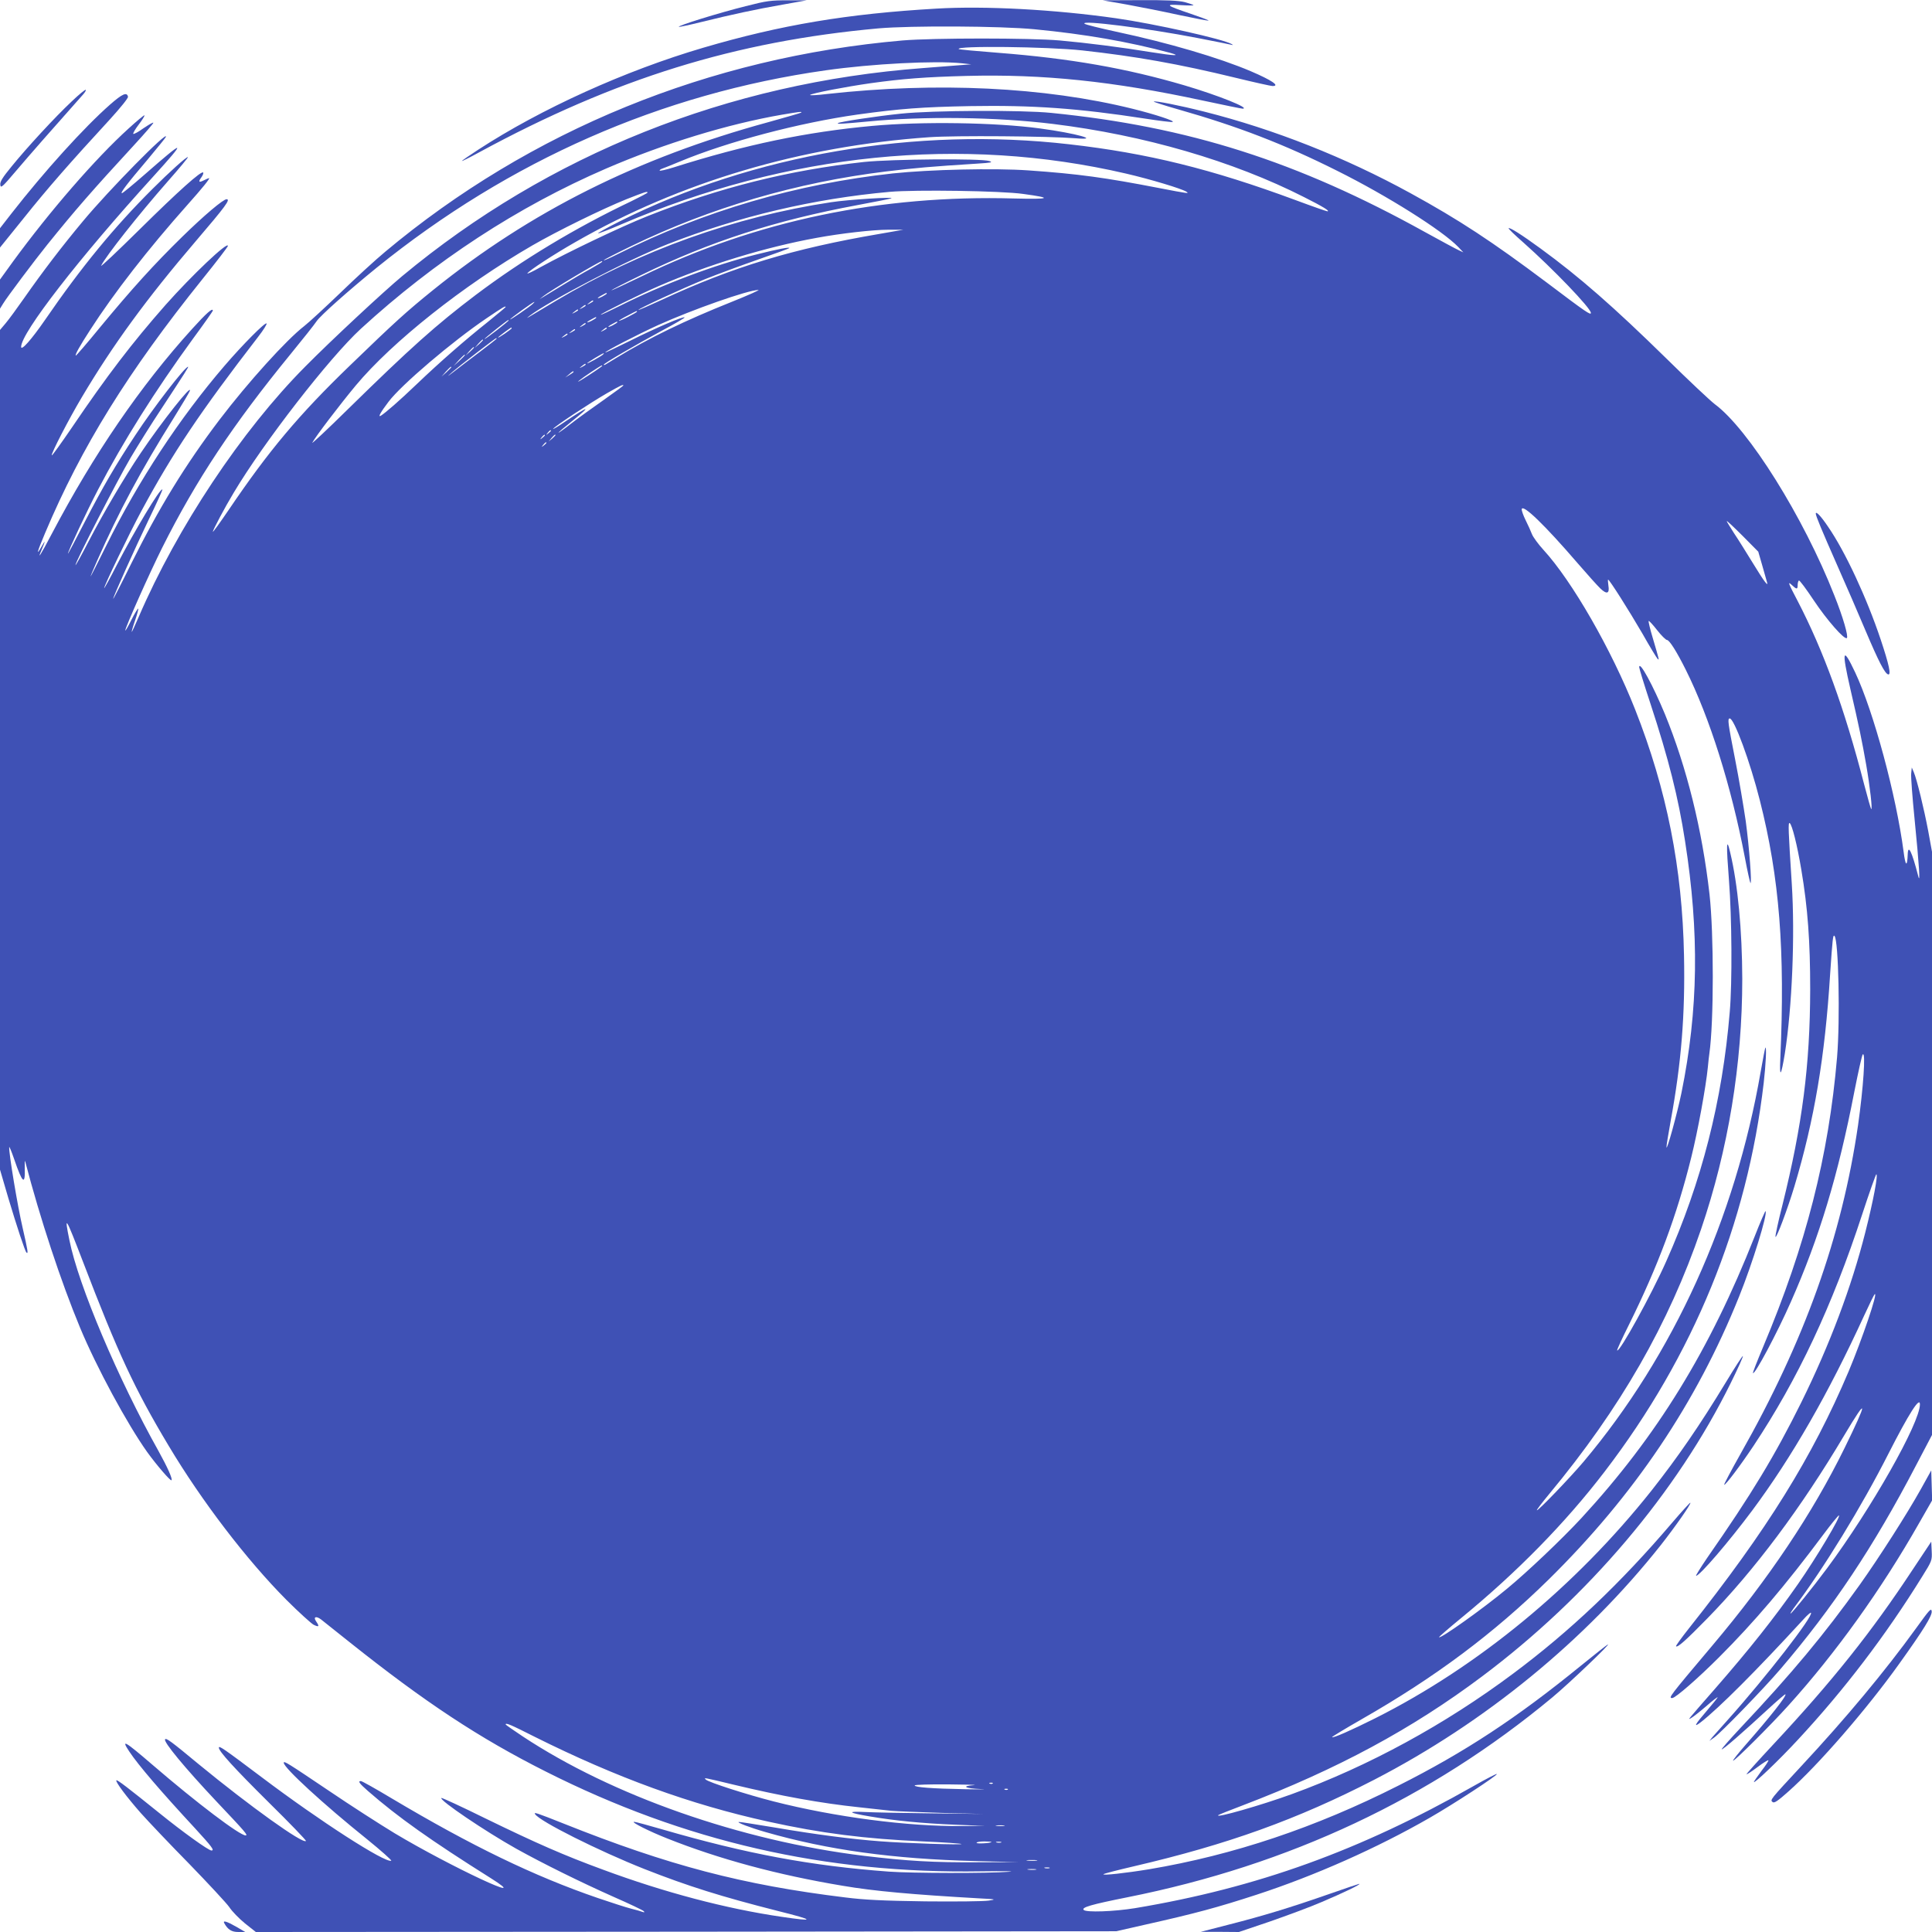 <?xml version="1.0" standalone="no"?>
<!DOCTYPE svg PUBLIC "-//W3C//DTD SVG 20010904//EN"
 "http://www.w3.org/TR/2001/REC-SVG-20010904/DTD/svg10.dtd">
<svg version="1.0" xmlns="http://www.w3.org/2000/svg"
 width="1280pt" height="1280pt" viewBox="0 0 1280 1280"
 preserveAspectRatio="xMidYMid meet">
<g transform="translate(0,1280) scale(0.1,-0.1)"
fill="#3f51b5" stroke="none">
<path d="M4940 12759 c-173 -43 -458 -131 -442 -137 5 -1 72 13 148 32 198 49
364 85 543 116 l156 28 -125 0 c-113 0 -140 -3 -280 -39z"/>
<path d="M7465 12770 c88 -16 245 -47 349 -70 104 -22 191 -39 193 -36 2 2
-51 22 -119 45 -165 56 -175 64 -64 57 49 -3 86 -3 83 0 -3 3 -29 12 -58 20
-40 10 -116 14 -299 13 l-245 -1 160 -28z"/>
<path d="M6205 12743 c-591 -34 -1031 -108 -1545 -259 -518 -152 -1076 -405
-1492 -676 -60 -39 -108 -72 -108 -75 0 -2 51 23 113 57 903 490 1697 736
2647 822 217 19 809 16 1035 -6 332 -32 621 -82 897 -156 79 -22 28 -20 -123
4 -201 33 -429 62 -609 78 -194 17 -837 17 -1040 0 -1280 -111 -2466 -595
-3428 -1400 -64 -53 -198 -176 -297 -272 -100 -96 -207 -195 -239 -220 -118
-91 -373 -373 -561 -620 -227 -299 -402 -585 -586 -955 -65 -132 -119 -237
-119 -232 0 14 144 334 236 526 52 107 92 196 90 198 -13 13 -182 -269 -303
-502 -45 -88 -83 -156 -83 -152 0 17 166 362 247 512 207 384 390 657 773
1153 35 45 60 85 56 89 -9 10 -158 -140 -279 -281 -298 -347 -568 -758 -783
-1191 -57 -115 -104 -207 -104 -204 0 3 20 51 44 105 145 328 288 595 509 948
54 87 101 166 104 175 21 57 -186 -204 -325 -411 -110 -163 -248 -399 -344
-583 -48 -93 -88 -165 -88 -159 0 22 276 559 364 709 49 83 140 229 204 325
159 242 183 280 178 280 -21 0 -229 -270 -348 -451 -132 -199 -218 -348 -335
-574 -62 -121 -113 -217 -113 -213 0 14 124 279 199 423 167 320 377 654 629
1000 73 99 132 183 132 187 0 21 -42 -16 -137 -121 -343 -378 -652 -830 -929
-1356 -74 -141 -101 -184 -68 -107 26 62 27 69 0 22 -39 -69 -31 -39 23 89
240 569 548 1067 1044 1684 92 114 167 212 167 218 0 32 -239 -195 -413 -391
-221 -251 -388 -469 -621 -813 -71 -104 -130 -186 -133 -184 -7 8 112 239 199
385 205 346 430 654 754 1033 200 234 233 279 205 279 -22 0 -149 -107 -295
-250 -185 -181 -331 -342 -546 -602 -84 -103 -156 -186 -158 -184 -6 6 26 63
96 171 157 244 384 536 644 828 101 113 152 177 143 177 -3 0 -19 -7 -35 -15
-34 -17 -38 -10 -14 23 9 13 13 26 10 29 -12 13 -164 -123 -420 -376 -148
-146 -263 -255 -256 -241 34 67 243 332 443 560 75 85 134 156 132 159 -7 6
-125 -101 -236 -212 -252 -251 -470 -516 -711 -867 -89 -129 -158 -207 -158
-178 0 93 384 588 874 1127 227 250 216 253 -53 17 -79 -69 -148 -126 -153
-126 -14 0 35 64 170 223 64 77 119 144 121 150 18 50 -377 -351 -549 -558
-141 -169 -266 -333 -390 -510 -46 -66 -101 -141 -122 -166 l-38 -45 0 -2782
0 -2781 55 -188 c56 -187 110 -351 120 -361 14 -14 9 15 -25 163 -33 141 -92
494 -89 535 0 8 15 -28 33 -80 55 -161 74 -177 70 -57 -1 34 0 53 3 42 99
-379 238 -800 363 -1100 109 -263 312 -638 445 -825 62 -86 155 -194 161 -187
9 8 -27 87 -85 192 -267 476 -532 1101 -591 1398 -36 176 -26 159 90 -143 231
-603 340 -839 567 -1218 219 -367 519 -759 782 -1023 80 -80 161 -153 178
-163 36 -18 41 -12 18 21 -22 31 -1 39 33 13 15 -12 99 -79 187 -149 501 -399
858 -635 1301 -858 920 -464 1854 -678 2884 -661 151 2 235 1 185 -3 -138 -11
-643 -10 -795 1 -516 38 -944 118 -1499 279 -96 28 -181 51 -190 51 -23 -1
100 -63 219 -110 344 -137 732 -242 1165 -314 204 -35 461 -58 900 -83 115 -6
118 -7 65 -15 -30 -5 -219 -7 -420 -5 -281 4 -403 10 -530 26 -680 83 -1171
212 -1865 489 -181 72 -200 78 -190 63 29 -47 422 -244 725 -364 287 -113 510
-183 885 -278 245 -61 250 -72 21 -38 -363 53 -774 161 -1181 312 -259 95
-439 174 -778 339 -158 78 -290 139 -293 136 -14 -15 291 -221 496 -336 178
-99 425 -221 645 -319 105 -46 195 -89 200 -95 7 -8 5 -9 -8 -5 -10 4 -44 14
-77 22 -32 8 -131 40 -219 70 -423 145 -838 346 -1367 661 -105 63 -196 114
-203 114 -22 0 -10 -16 47 -66 197 -172 417 -328 813 -577 302 -190 -267 76
-636 297 -99 60 -295 186 -435 281 -275 185 -300 201 -300 186 0 -33 267 -278
550 -505 95 -77 168 -142 162 -144 -43 -14 -472 262 -859 554 -254 191 -283
211 -283 195 0 -24 102 -136 332 -364 138 -136 248 -250 245 -254 -21 -21
-370 229 -711 509 -182 151 -214 174 -222 165 -15 -14 131 -190 340 -412 194
-205 211 -225 193 -225 -39 0 -322 214 -616 467 -185 159 -212 175 -154 88 59
-89 209 -264 436 -509 110 -120 130 -146 108 -146 -20 0 -192 124 -344 247
-211 170 -280 223 -286 218 -8 -9 68 -110 161 -216 51 -57 196 -210 323 -339
126 -130 245 -258 264 -285 18 -28 65 -76 104 -108 l72 -57 2850 2 2850 3 185
42 c340 76 487 116 745 200 386 126 798 309 1146 509 154 88 453 283 446 291
-3 2 -72 -33 -154 -80 -752 -427 -1434 -674 -2243 -809 -141 -23 -323 -29
-340 -12 -17 17 49 36 289 84 1074 214 2007 653 2814 1323 111 92 402 370 368
351 -8 -4 -89 -68 -180 -142 -421 -343 -767 -571 -1206 -792 -549 -278 -1093
-460 -1650 -554 -158 -26 -314 -43 -304 -33 3 4 93 27 200 52 623 145 1084
311 1594 574 736 381 1398 923 1898 1554 96 122 203 275 196 281 -2 2 -57 -58
-121 -133 -341 -400 -676 -718 -1053 -999 -451 -337 -957 -613 -1465 -798
-206 -75 -511 -162 -489 -140 3 3 77 33 165 66 623 238 1119 505 1584 854 703
527 1289 1218 1647 1944 47 95 83 175 80 178 -2 3 -53 -75 -112 -173 -174
-287 -318 -496 -493 -718 -503 -634 -1150 -1167 -1831 -1509 -166 -83 -278
-132 -286 -125 -2 2 87 56 197 119 488 279 873 567 1237 924 566 557 980 1171
1263 1876 88 218 191 551 175 566 -2 2 -35 -73 -72 -168 -297 -753 -646 -1321
-1148 -1866 -130 -140 -357 -356 -493 -468 -160 -133 -440 -332 -450 -321 -2
2 65 60 149 129 366 300 688 628 948 968 589 769 945 1640 1054 2575 14 123
20 243 11 234 -2 -2 -16 -74 -31 -159 -169 -976 -578 -1877 -1174 -2585 -88
-104 -302 -327 -309 -321 -2 3 35 51 82 108 471 567 792 1127 1006 1754 180
528 273 1094 273 1659 -1 322 -29 624 -80 837 -25 107 -27 57 -8 -186 19 -243
22 -676 5 -871 -49 -589 -186 -1125 -421 -1652 -98 -221 -310 -605 -325 -590
-3 2 32 78 77 168 193 389 319 727 414 1111 43 172 97 466 110 598 3 36 8 76
10 90 30 211 30 793 1 1055 -49 431 -151 841 -296 1195 -78 188 -169 356 -170
310 0 -8 33 -116 74 -240 121 -368 185 -622 230 -913 95 -607 88 -1117 -24
-1668 -29 -140 -98 -390 -99 -359 -1 8 12 87 28 175 70 382 96 701 88 1094
-11 579 -114 1099 -324 1631 -156 395 -417 850 -608 1058 -34 37 -67 83 -75
102 -7 19 -26 61 -42 93 -16 32 -28 66 -26 74 7 35 154 -107 369 -357 64 -74
132 -150 152 -169 43 -41 62 -34 53 20 -3 22 -4 39 -2 39 9 0 138 -204 227
-357 49 -87 95 -162 101 -168 12 -12 12 -11 -32 138 -18 60 -30 110 -27 113 2
3 28 -25 56 -61 28 -36 58 -65 65 -65 16 0 64 -76 124 -196 159 -318 302 -772
392 -1244 17 -91 34 -167 37 -170 11 -10 -8 239 -31 410 -14 96 -45 280 -70
407 -48 244 -52 273 -36 273 29 0 134 -284 199 -541 131 -515 168 -996 136
-1714 -6 -131 5 -117 30 35 48 306 68 782 46 1125 -23 358 -25 408 -14 402 16
-10 50 -146 77 -308 43 -254 59 -477 59 -794 -1 -501 -52 -898 -184 -1429 -28
-109 -48 -204 -46 -210 5 -16 80 183 126 336 131 438 202 855 236 1403 16 236
19 265 29 254 27 -27 38 -553 17 -804 -56 -656 -206 -1244 -490 -1919 -39 -93
-70 -171 -67 -173 12 -12 160 265 251 472 188 424 314 842 420 1390 26 132 51
244 56 249 21 22 4 -223 -31 -469 -108 -740 -354 -1428 -779 -2178 -62 -110
-110 -201 -108 -204 7 -6 108 128 194 257 293 441 521 925 720 1533 48 147 91
267 94 267 13 0 -19 -172 -73 -385 -92 -363 -235 -743 -423 -1124 -176 -355
-330 -610 -625 -1033 -44 -65 -77 -118 -73 -118 24 0 217 225 373 434 263 354
504 774 740 1289 35 76 66 140 71 143 22 13 -84 -299 -173 -511 -240 -567
-541 -1052 -1059 -1704 -49 -62 -88 -116 -85 -118 10 -10 64 38 206 183 315
322 622 732 910 1217 156 262 156 230 0 -88 -212 -432 -502 -865 -876 -1308
-286 -339 -292 -347 -265 -347 21 0 171 131 310 270 232 232 438 474 691 813
52 70 99 127 103 127 18 0 -149 -280 -271 -455 -158 -226 -323 -434 -551 -695
-193 -221 -180 -205 -156 -192 11 6 55 40 98 77 42 37 77 64 77 60 0 -3 -34
-45 -75 -93 -76 -88 -88 -111 -38 -73 122 95 366 339 682 683 24 27 46 46 49
43 19 -19 -299 -428 -547 -705 -47 -52 -94 -106 -106 -119 l-20 -25 30 21 c46
32 329 324 441 455 348 407 617 810 898 1349 l106 202 0 1932 0 1932 -25 137
c-28 148 -75 342 -96 391 l-13 30 -4 -41 c-2 -23 8 -156 22 -295 32 -323 39
-440 25 -384 -43 166 -68 216 -70 143 -3 -85 -15 -77 -27 18 -49 375 -199 930
-321 1189 -83 176 -91 149 -32 -109 57 -246 77 -343 105 -503 25 -144 43 -302
33 -293 -3 3 -24 77 -47 165 -130 503 -269 884 -441 1215 -59 112 -66 130 -42
108 36 -34 43 -35 43 -4 0 14 4 27 8 30 5 3 49 -57 99 -132 86 -129 204 -264
219 -249 11 11 -25 137 -83 282 -204 519 -569 1103 -793 1268 -30 23 -174 158
-320 302 -349 342 -575 540 -834 729 -126 92 -204 141 -211 134 -3 -3 41 -45
98 -95 195 -173 447 -435 447 -466 0 -17 -29 2 -291 200 -365 274 -583 417
-904 593 -434 238 -902 423 -1365 540 -166 42 -329 74 -336 67 -2 -2 71 -26
163 -52 394 -112 700 -230 1053 -407 331 -165 696 -395 801 -504 l34 -36 -30
14 c-16 7 -118 62 -225 121 -844 468 -1566 698 -2475 789 -196 20 -787 17
-996 -5 -157 -16 -409 -54 -418 -63 -7 -7 38 -4 199 11 370 36 851 30 1225
-16 604 -74 1195 -246 1665 -485 125 -63 174 -93 154 -94 -5 0 -100 33 -210
74 -556 206 -981 311 -1499 370 -1016 117 -2093 -67 -2978 -510 -82 -41 -147
-77 -145 -80 3 -2 72 24 155 60 1106 473 2253 589 3343 336 160 -37 369 -100
400 -120 22 -14 11 -13 -180 24 -356 69 -536 94 -865 117 -228 16 -654 6 -900
-20 -635 -69 -1252 -249 -1817 -532 -54 -27 -98 -47 -98 -43 0 3 82 45 183 94
527 255 1093 421 1687 494 188 23 304 33 605 52 93 6 105 8 80 17 -53 18 -647
13 -830 -6 -495 -54 -957 -169 -1435 -359 -174 -69 -529 -239 -709 -338 -51
-29 -90 -47 -87 -41 12 19 174 125 316 206 695 399 1498 637 2348 696 171 12
790 7 966 -7 176 -15 6 33 -234 65 -294 40 -784 47 -1110 17 -437 -40 -840
-124 -1317 -275 -51 -16 -93 -25 -93 -21 0 4 8 10 18 13 9 3 62 24 117 47 315
131 787 256 1176 311 282 39 428 50 746 56 416 7 713 -14 1161 -83 90 -14 171
-24 180 -22 23 5 -114 50 -263 87 -585 145 -1298 179 -2028 98 -64 -8 -114
-10 -110 -6 11 11 234 54 403 78 208 29 362 41 635 48 505 13 969 -35 1563
-163 139 -30 258 -54 265 -54 54 2 -164 89 -384 154 -387 114 -759 179 -1233
216 -143 11 -262 22 -264 25 -23 23 587 16 818 -9 353 -39 637 -89 1019 -182
123 -30 232 -54 242 -54 52 0 -6 39 -144 98 -209 89 -544 188 -892 262 -110
24 -204 47 -210 53 -27 26 414 -30 745 -94 113 -22 214 -42 225 -45 15 -4 17
-3 5 4 -51 32 -513 135 -766 171 -406 58 -868 83 -1189 64z m165 -362 l65 -7
-90 -7 c-49 -4 -153 -12 -230 -18 -1292 -97 -2479 -571 -3450 -1378 -124 -103
-472 -427 -642 -599 -422 -424 -849 -1067 -1104 -1659 -24 -56 -45 -101 -46
-99 -2 1 8 36 22 76 14 40 23 75 21 78 -3 2 -23 -31 -45 -74 -22 -44 -40 -76
-41 -71 -1 18 160 379 244 547 226 451 470 818 852 1285 81 99 158 196 171
216 25 38 210 202 398 355 881 712 1886 1154 2975 1308 309 44 724 65 900 47z
m-1062 -327 c-3 -3 -102 -31 -220 -64 -864 -236 -1573 -591 -2218 -1111 -178
-144 -250 -209 -553 -502 -337 -325 -537 -564 -799 -951 -60 -88 -108 -155
-108 -149 0 11 81 164 138 258 200 336 636 897 843 1087 491 450 1039 808
1624 1061 387 167 807 295 1165 357 118 20 136 22 128 14z m1472 -539 c199
-27 180 -36 -60 -30 -884 25 -1707 -147 -2467 -515 -112 -54 -203 -96 -203
-94 0 3 91 50 203 104 452 220 885 360 1427 461 118 22 220 42 225 45 26 11
-285 -8 -400 -26 -638 -96 -1265 -321 -1820 -652 -220 -132 -204 -123 -177
-101 127 98 660 376 917 476 467 183 968 301 1470 346 168 15 740 7 885 -14z
m-2490 9 c0 -3 -48 -28 -107 -57 -370 -176 -722 -388 -1031 -621 -263 -199
-432 -350 -851 -761 -134 -132 -239 -230 -232 -218 20 39 184 254 288 379 241
289 712 663 1170 928 168 97 462 241 623 306 127 50 140 54 140 44z m1535
-274 c-569 -97 -969 -218 -1437 -435 -87 -40 -158 -71 -158 -68 0 8 284 139
440 203 85 34 245 93 354 131 110 38 202 72 205 75 10 10 -76 -6 -222 -43
-273 -68 -616 -197 -897 -338 -72 -36 -130 -63 -130 -60 0 7 260 136 385 190
320 139 707 258 1045 319 162 30 375 54 475 54 l100 0 -160 -28z m-1835 -184
c0 -2 -35 -23 -77 -47 -43 -23 -123 -70 -178 -104 -55 -33 -113 -69 -130 -79
l-30 -18 25 20 c40 33 370 230 388 232 1 0 2 -2 2 -4z m860 -265 c-313 -125
-552 -241 -768 -373 -37 -22 -70 -42 -74 -45 -5 -2 -8 -2 -8 1 0 8 209 130
383 224 87 46 156 87 153 89 -8 9 -190 -69 -358 -153 -93 -46 -168 -82 -168
-79 0 8 216 120 350 181 225 102 597 233 665 233 11 0 -68 -35 -175 -78z
m-830 54 c0 -2 -13 -11 -30 -20 -38 -19 -40 -11 -2 9 31 17 32 18 32 11z m-90
-50 c0 -2 -10 -9 -22 -15 -22 -11 -22 -10 -4 4 21 17 26 19 26 11z m-400 -18
c-25 -23 -150 -108 -150 -103 0 6 151 115 160 116 2 0 -2 -6 -10 -13z m350
-12 c0 -2 -10 -9 -22 -15 -22 -11 -22 -10 -4 4 21 17 26 19 26 11z m-530 -9
c0 -2 -53 -46 -117 -98 -151 -120 -316 -264 -473 -414 -116 -111 -206 -189
-238 -209 -20 -11 1 26 52 93 83 111 424 401 649 553 112 76 127 84 127 75z
m480 -21 c0 -2 -10 -9 -22 -15 -22 -11 -22 -10 -4 4 21 17 26 19 26 11z m390
-10 c0 -3 -27 -18 -60 -35 -33 -17 -60 -28 -60 -25 0 2 26 18 58 34 64 34 62
33 62 26z m-270 -40 c0 -2 -13 -11 -30 -20 -38 -19 -40 -11 -2 9 31 17 32 18
32 11z m-580 -18 c0 -2 -36 -32 -80 -66 -44 -34 -80 -60 -80 -57 0 5 152 126
158 126 1 0 2 -2 2 -3z m720 -12 c0 -2 -13 -11 -30 -20 -38 -19 -40 -11 -2 9
31 17 32 18 32 11z m-210 -10 c0 -2 -10 -9 -22 -15 -22 -11 -22 -10 -4 4 21
17 26 19 26 11z m-490 -30 c0 -2 -20 -18 -45 -35 -25 -17 -45 -29 -45 -26 0 4
80 64 88 66 1 0 2 -2 2 -5z m630 0 c0 -2 -10 -9 -22 -15 -22 -11 -22 -10 -4 4
21 17 26 19 26 11z m-210 -10 c0 -2 -10 -9 -22 -15 -22 -11 -22 -10 -4 4 21
17 26 19 26 11z m-50 -30 c0 -2 -10 -9 -22 -15 -22 -11 -22 -10 -4 4 21 17 26
19 26 11z m-470 -29 c0 -2 -51 -42 -112 -88 -62 -47 -138 -104 -168 -128 -52
-40 -53 -40 -11 -3 40 35 283 223 289 223 1 0 2 -2 2 -4z m-90 -9 c0 -2 -12
-14 -27 -28 l-28 -24 24 28 c23 25 31 32 31 24z m-60 -50 c0 -2 -12 -14 -27
-28 l-28 -24 24 28 c23 25 31 32 31 24z m855 -46 c-16 -14 -105 -63 -105 -58
0 5 101 66 110 67 2 0 0 -4 -5 -9z m-915 -4 c0 -2 -17 -19 -37 -38 l-38 -34
34 38 c33 34 41 42 41 34z m800 -62 c0 -2 -10 -9 -22 -15 -22 -11 -22 -10 -4
4 21 17 26 19 26 11z m110 -9 c0 -3 -76 -55 -135 -91 -55 -34 -11 2 60 49 70
46 75 49 75 42z m-1000 -9 c0 -2 -15 -16 -32 -33 l-33 -29 29 33 c28 30 36 37
36 29z m810 -31 c0 -2 -12 -11 -27 -20 l-28 -17 24 20 c23 21 31 25 31 17z
m330 -90 c0 -2 -60 -46 -132 -97 -73 -51 -170 -121 -215 -156 -46 -36 -83 -62
-83 -60 0 3 41 38 90 77 132 106 116 105 -44 -2 -48 -33 -85 -55 -81 -49 9 16
244 171 355 235 91 52 110 61 110 52z m-480 -300 c0 -2 -8 -10 -17 -17 -16
-13 -17 -12 -4 4 13 16 21 21 21 13z m-40 -30 c0 -2 -8 -10 -17 -17 -16 -13
-17 -12 -4 4 13 16 21 21 21 13z m70 1 c0 -2 -10 -12 -22 -23 l-23 -19 19 23
c18 21 26 27 26 19z m-60 -51 c0 -2 -8 -10 -17 -17 -16 -13 -17 -12 -4 4 13
16 21 21 21 13z m8055 -811 c14 -49 28 -98 31 -109 13 -40 -17 -1 -92 122 -43
70 -99 160 -126 200 -26 41 -48 76 -48 80 0 4 47 -40 105 -98 l104 -105 26
-90z m1045 -5559 c0 -124 -322 -691 -615 -1086 -95 -128 -234 -300 -242 -300
-3 0 6 15 19 33 202 267 452 676 630 1027 134 263 208 380 208 326z m-9179
-2202 c543 -271 1032 -449 1550 -563 350 -77 639 -114 1029 -131 135 -6 247
-14 250 -17 7 -7 -379 5 -540 18 -186 14 -426 45 -689 90 -128 21 -238 39
-245 38 -22 -1 74 -38 176 -67 414 -119 845 -178 1388 -192 l285 -7 -265 -1
c-300 -2 -466 8 -759 43 -814 100 -1664 398 -2258 791 -62 41 -113 77 -113 79
0 13 33 -1 191 -81z m1320 -318 c317 -76 578 -123 834 -150 83 -9 177 -19 210
-23 33 -3 184 -9 335 -14 l275 -7 -340 4 c-187 2 -387 6 -445 9 -122 6 -111
-5 31 -29 169 -29 360 -47 564 -55 l200 -8 -151 -1 c-357 -4 -845 60 -1248
163 -180 46 -432 127 -450 145 -14 14 -19 15 185 -34z m1716 8 c-3 -3 -12 -4
-19 -1 -8 3 -5 6 6 6 11 1 17 -2 13 -5z m-124 -11 c-87 -6 -60 -22 45 -26 53
-2 7 -3 -103 -1 -224 4 -335 13 -335 25 0 5 100 8 223 7 122 -1 198 -3 170 -5z
m224 -29 c-3 -3 -12 -4 -19 -1 -8 3 -5 6 6 6 11 1 17 -2 13 -5z m-24 -241
c-13 -2 -35 -2 -50 0 -16 2 -5 4 22 4 28 0 40 -2 28 -4z m-84 -107 c-9 -8 -99
-13 -99 -5 0 5 23 9 52 9 28 0 49 -2 47 -4z m64 -3 c-7 -2 -21 -2 -30 0 -10 3
-4 5 12 5 17 0 24 -2 18 -5z m235 -120 c-15 -2 -42 -2 -60 0 -18 2 -6 4 27 4
33 0 48 -2 33 -4z m85 -50 c-7 -2 -21 -2 -30 0 -10 3 -4 5 12 5 17 0 24 -2 18
-5z m-90 -10 c-13 -2 -35 -2 -50 0 -16 2 -5 4 22 4 28 0 40 -2 28 -4z"/>
<path d="M475 12128 c-109 -102 -299 -308 -400 -433 -60 -73 -76 -100 -73
-120 3 -24 13 -15 108 97 85 100 225 260 443 505 11 13 18 25 15 28 -3 3 -45
-31 -93 -77z"/>
<path d="M729 12107 c-173 -152 -435 -442 -652 -720 l-77 -99 0 -64 0 -64 159
197 c153 192 311 372 569 652 70 77 122 141 120 150 -7 33 -37 20 -119 -52z"/>
<path d="M849 11946 c-218 -198 -519 -545 -763 -879 l-86 -119 0 -96 0 -97 21
34 c25 42 210 288 293 391 183 227 297 358 579 664 70 76 126 141 123 143 -3
3 -32 -14 -66 -37 -33 -24 -63 -40 -67 -37 -3 4 13 32 37 63 23 30 40 58 37
60 -2 3 -51 -38 -108 -90z"/>
<path d="M12030 9397 c0 -15 41 -113 138 -333 61 -137 147 -336 192 -443 87
-205 127 -282 149 -289 22 -7 7 63 -49 231 -92 275 -235 583 -349 748 -47 70
-81 105 -81 86z"/>
<path d="M12725 2932 c-91 -163 -274 -449 -404 -632 -235 -329 -449 -586 -789
-947 -74 -79 -130 -143 -125 -143 11 0 144 116 303 263 63 58 116 104 119 102
9 -10 -97 -145 -263 -334 -49 -56 -87 -104 -84 -106 6 -7 251 237 366 365 314
347 617 770 866 1208 l87 152 -3 99 -3 99 -70 -126z"/>
<path d="M12672 2401 c-272 -413 -532 -739 -924 -1159 -99 -106 -179 -195
-177 -197 2 -2 35 19 72 47 37 28 70 48 73 46 3 -3 -18 -35 -46 -71 -27 -37
-50 -69 -50 -73 0 -14 164 142 288 276 310 333 587 697 827 1085 65 104 66
107 63 169 l-3 62 -123 -185z"/>
<path d="M12695 2013 c-206 -285 -464 -595 -762 -915 -206 -222 -207 -223
-189 -237 11 -9 33 6 107 72 200 178 518 545 731 843 162 226 220 320 216 349
-3 24 -15 10 -103 -112z"/>
<path d="M8810 253 c-260 -91 -445 -147 -665 -203 l-190 -49 126 0 127 -1 204
69 c112 39 267 96 343 129 140 59 269 121 250 121 -5 -1 -93 -30 -195 -66z"/>
<path d="M1486 58 c24 -43 49 -58 93 -58 l46 0 -60 35 c-63 36 -91 44 -79 23z"/>
</g>
</svg>
